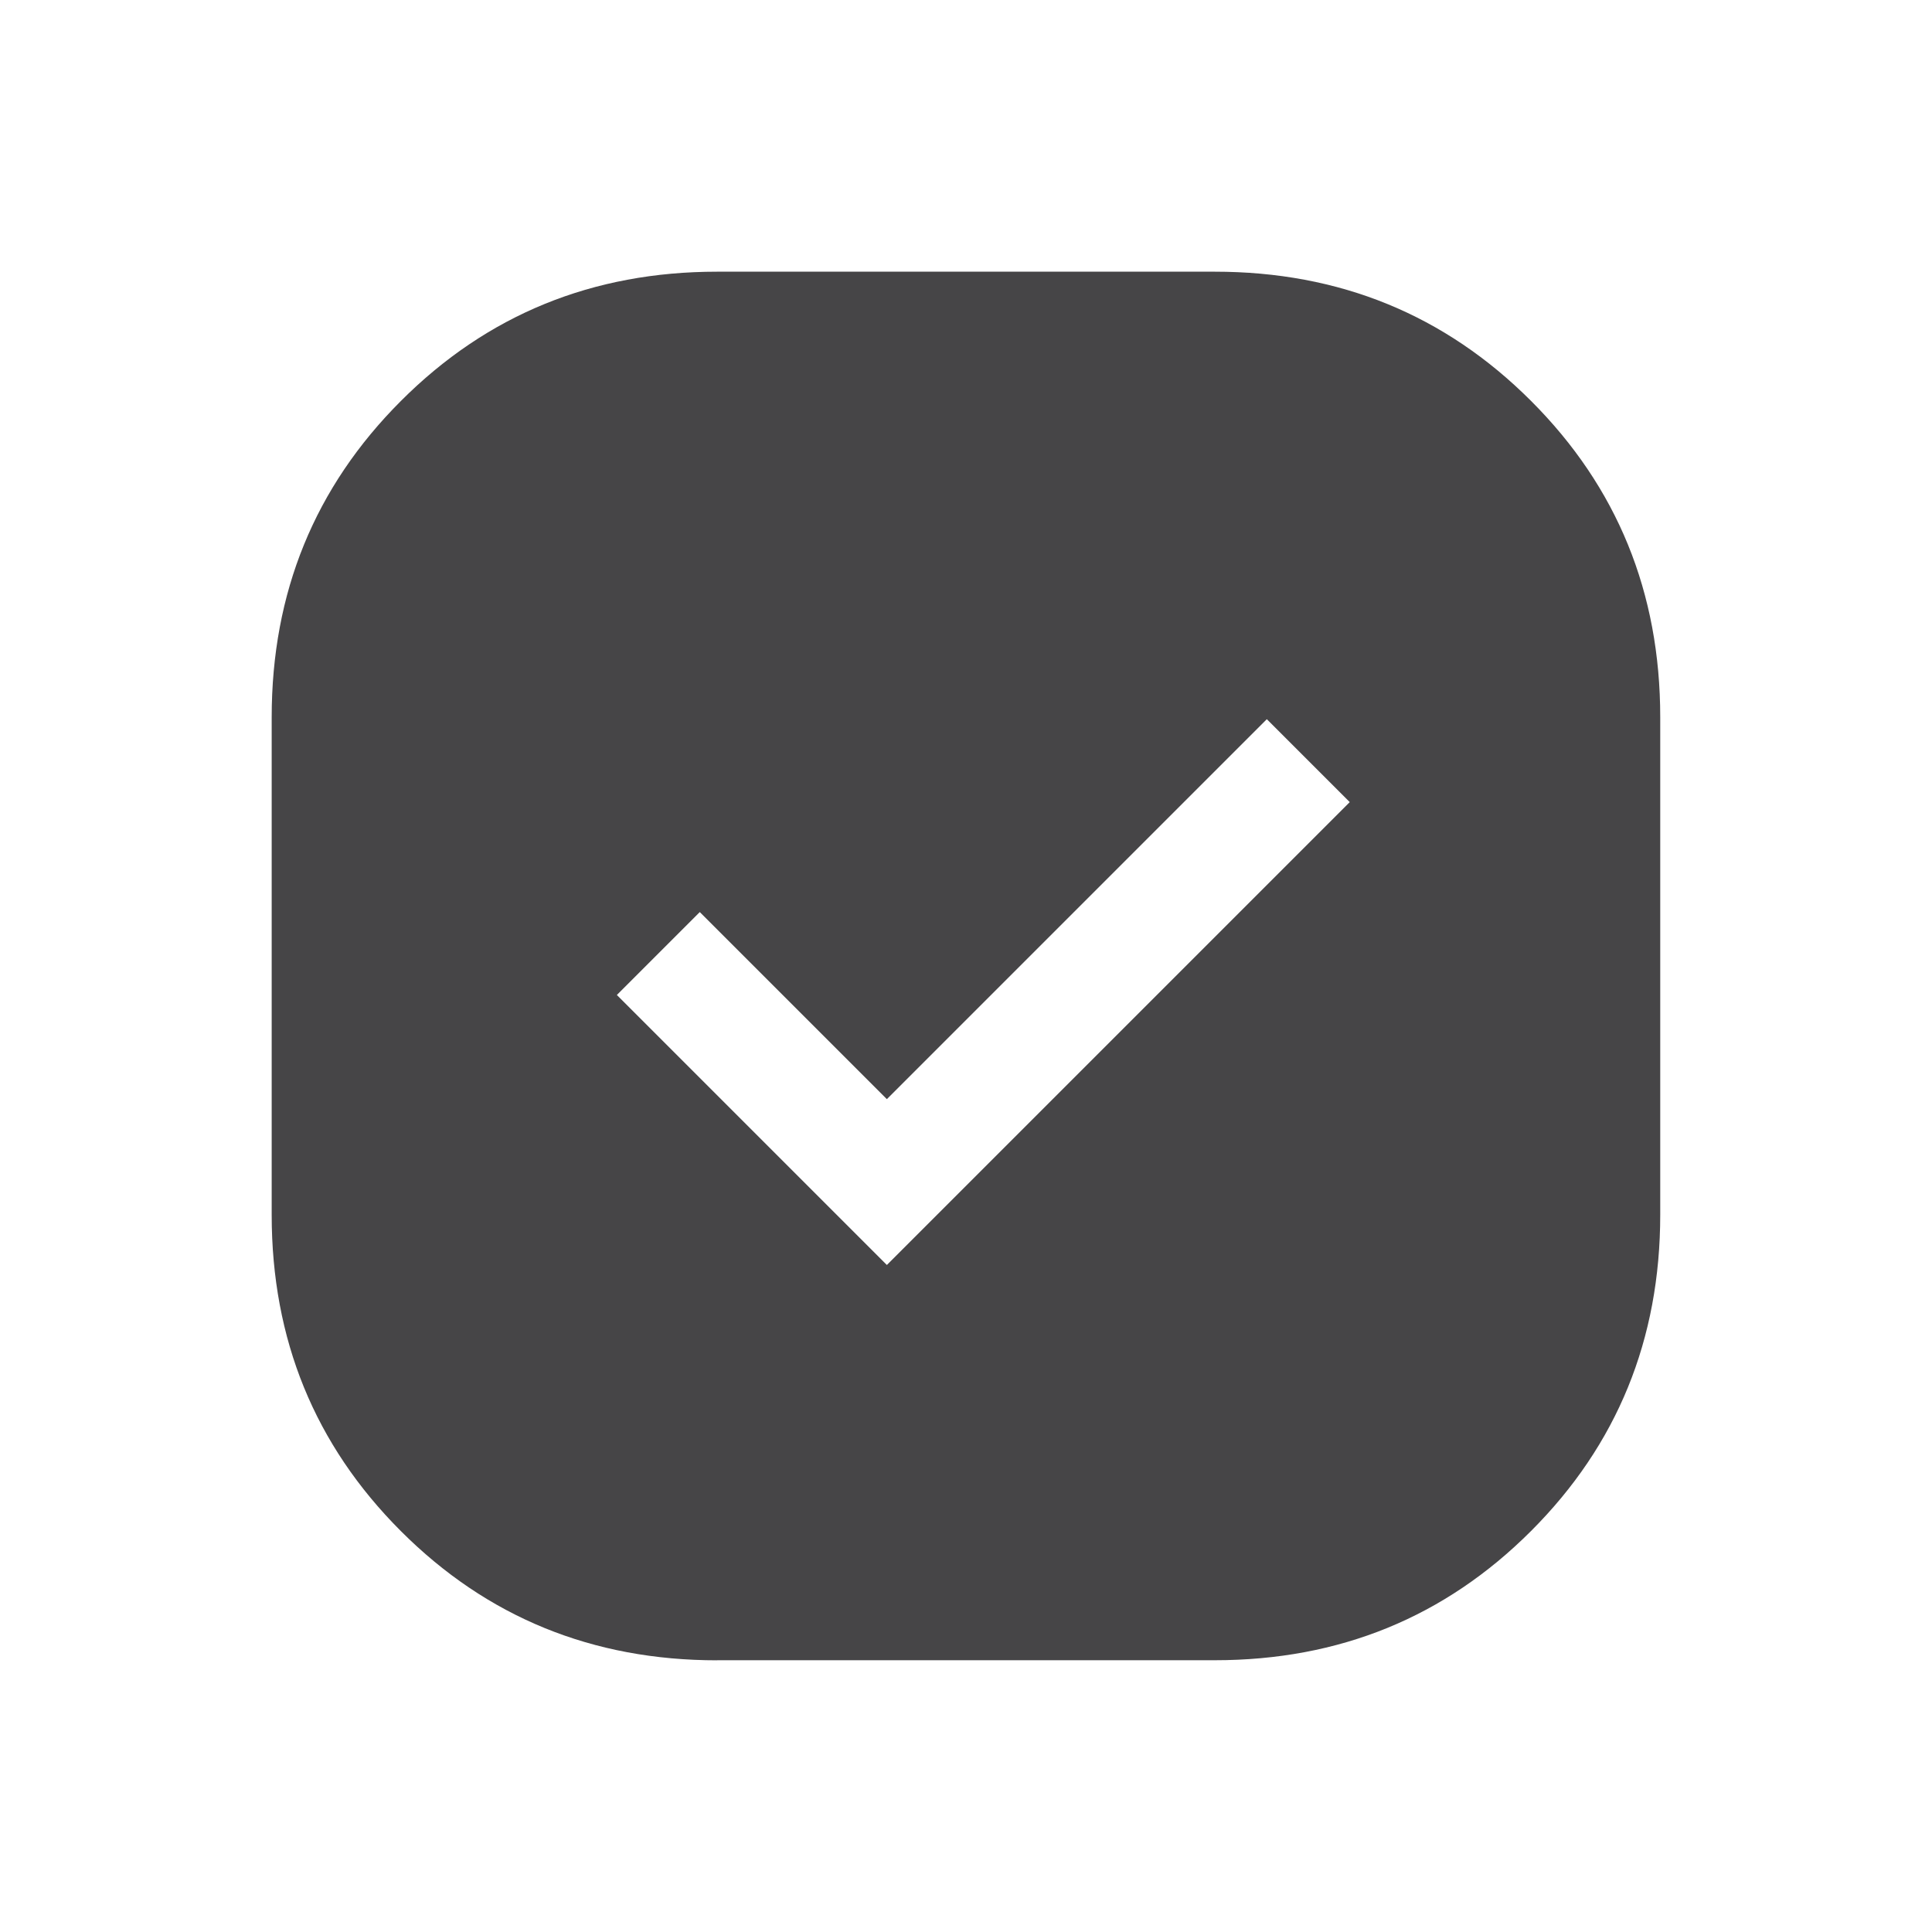 <svg xmlns="http://www.w3.org/2000/svg" fill="none" viewBox="-0.5 -0.5 24 24" id="Priority-Fill--Streamline-Sharp-Fill-Material-Symbols.svg" height="24" width="24"><desc>Priority Fill Streamline Icon: https://streamlinehq.com</desc><path fill="#464547" d="M8.409 20.125c-1.549 0 -2.859 -0.535 -3.929 -1.605C3.41 17.45 2.875 16.14 2.875 14.591v-6.181c0 -1.549 0.535 -2.859 1.605 -3.929C5.55 3.41 6.86 2.875 8.409 2.875h6.181c1.549 0 2.859 0.535 3.929 1.605 1.07 1.07 1.605 2.38 1.605 3.929v6.181c0 1.549 -0.535 2.859 -1.605 3.929 -1.07 1.07 -2.38 1.605 -3.929 1.605h-6.181Zm2.108 -4.911 5.75 -5.75 -1.03 -1.03 -4.72 4.72 -2.324 -2.324 -1.03 1.03 3.354 3.354Z" stroke-width="1"></path></svg>